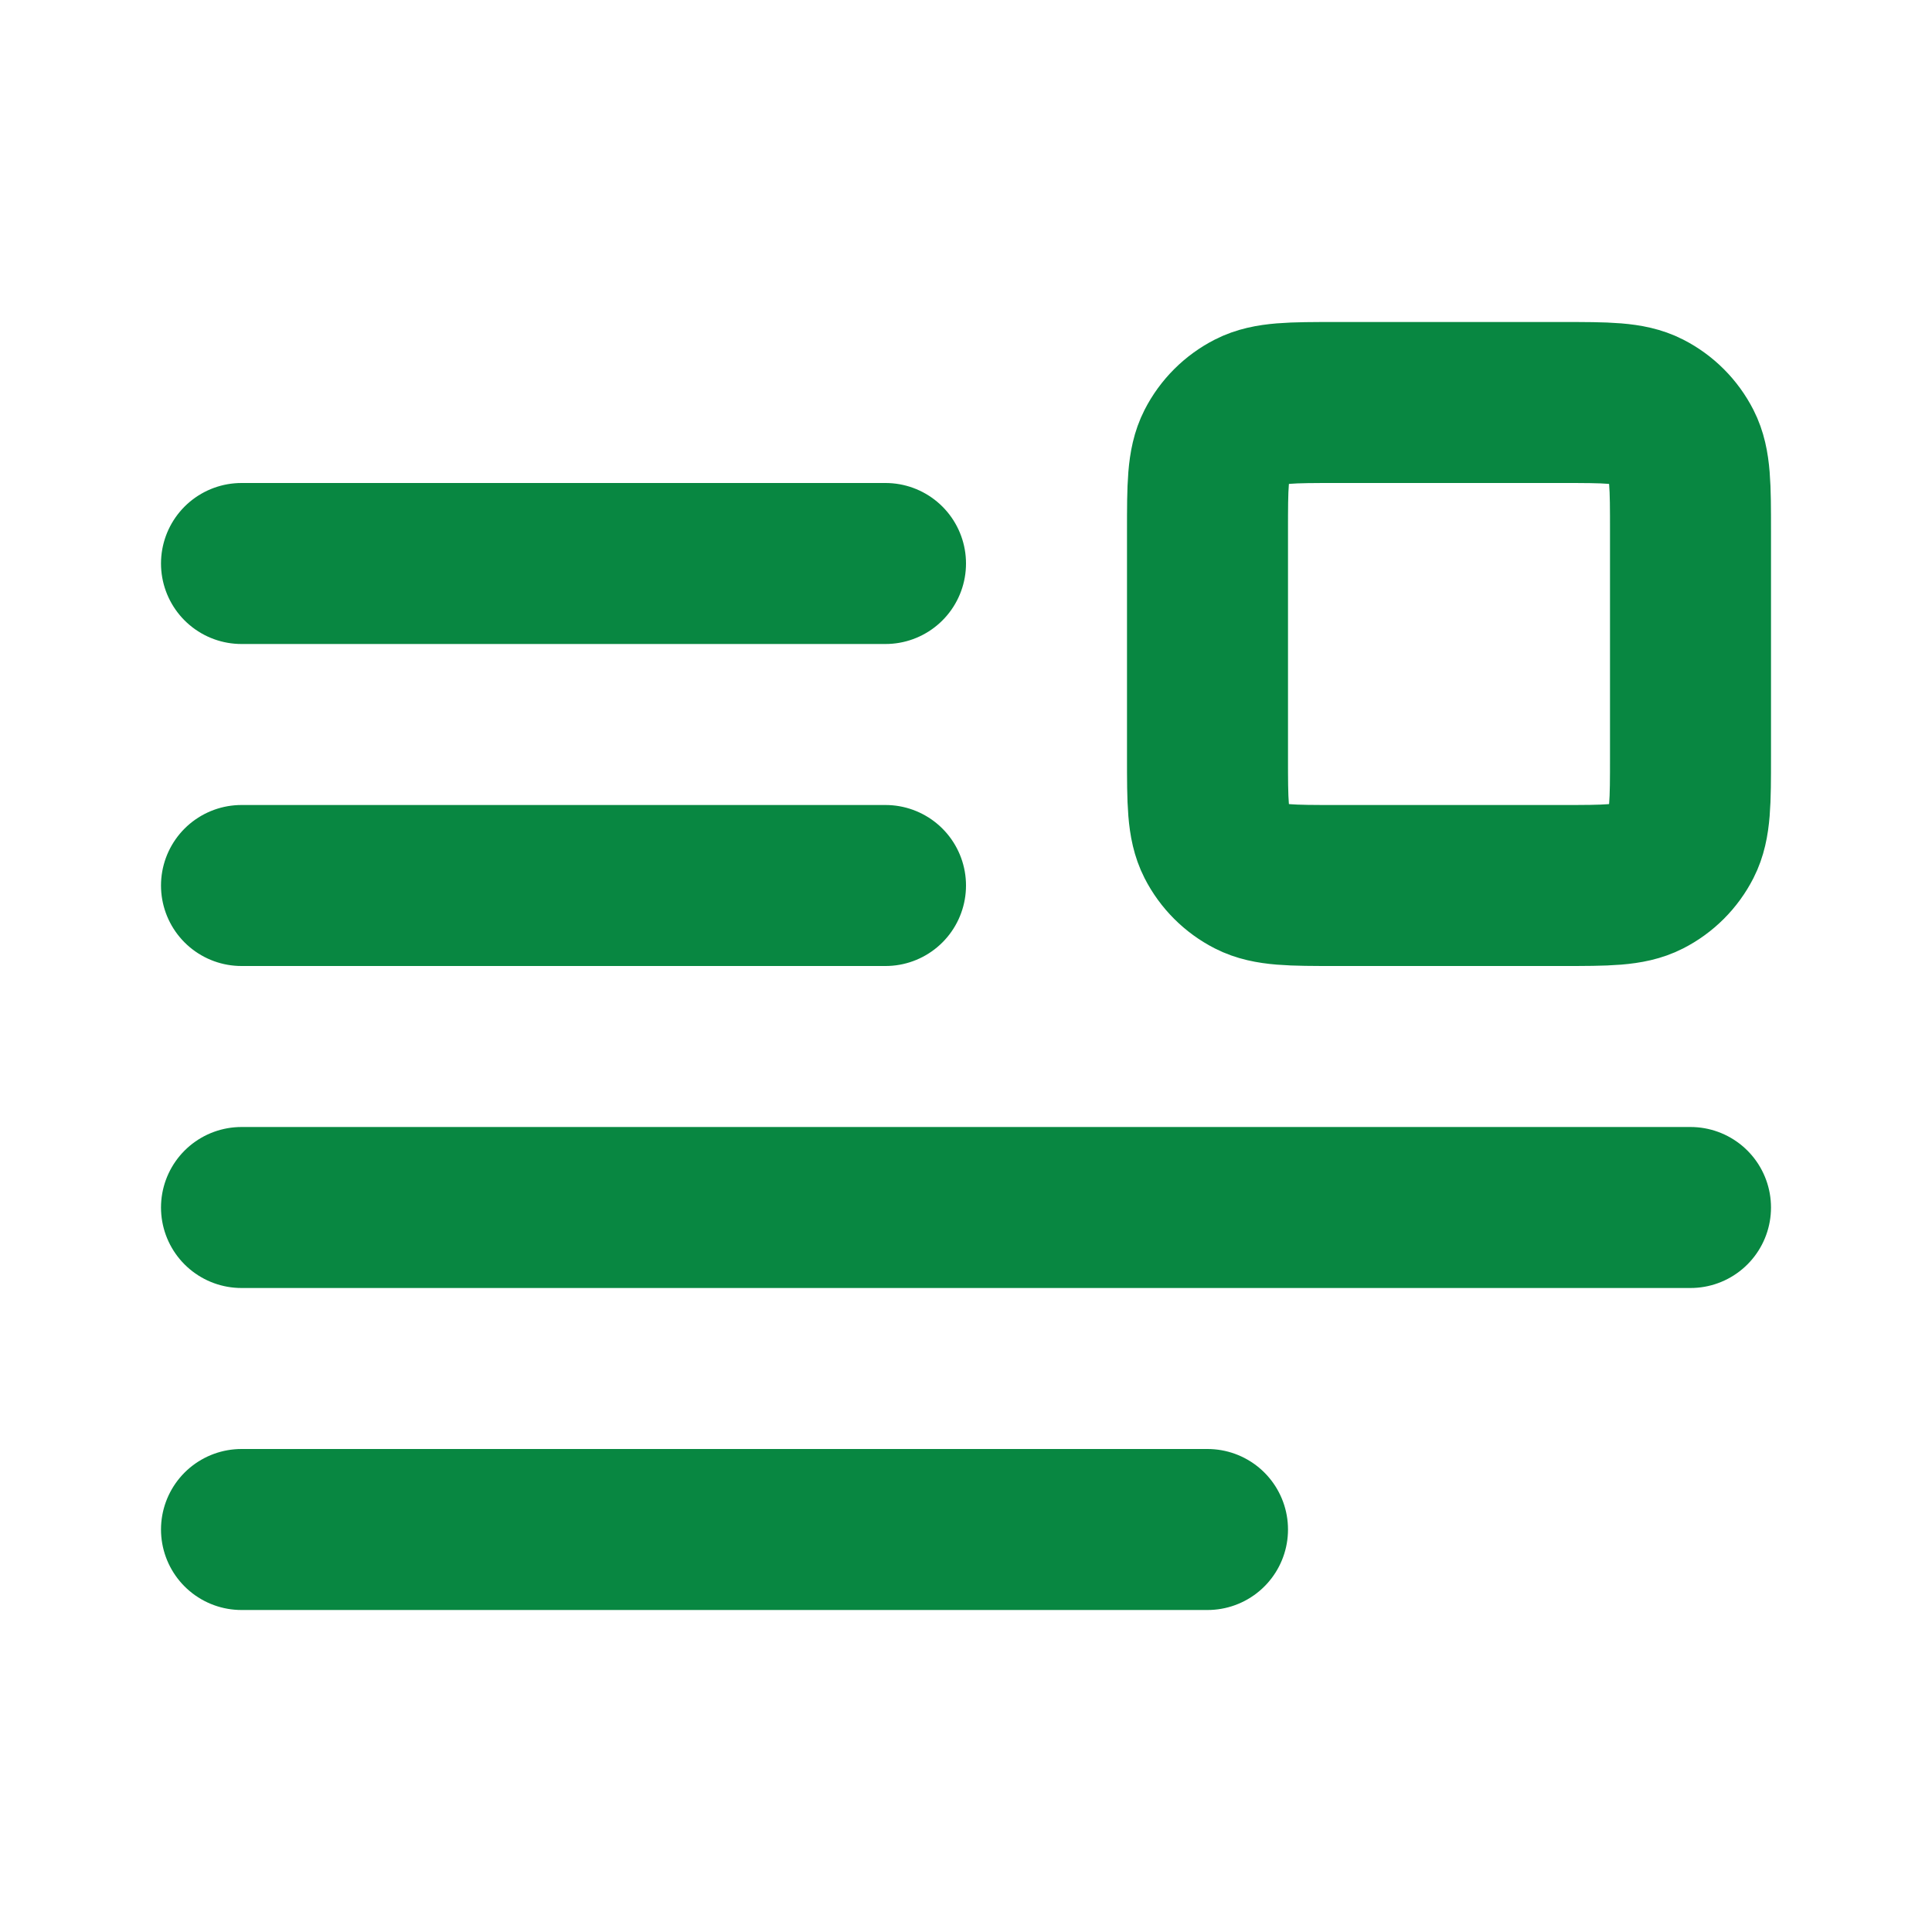 <?xml version="1.0" encoding="UTF-8"?> <svg xmlns="http://www.w3.org/2000/svg" width="800" height="800" viewBox="0 0 800 800" fill="none"><path d="M100 500H700M100 633.333H500M100 233.333H366.667M100 366.667H366.667M646.667 366.667H553.333C534.663 366.667 525.33 366.667 518.2 363.033C511.927 359.837 506.83 354.74 503.633 348.467C500 341.337 500 332.002 500 313.333V220C500 201.332 500 191.997 503.633 184.867C506.83 178.595 511.927 173.496 518.2 170.3C525.33 166.667 534.663 166.667 553.333 166.667H646.667C665.337 166.667 674.67 166.667 681.8 170.3C688.073 173.496 693.17 178.595 696.367 184.867C700 191.997 700 201.332 700 220V313.333C700 332.002 700 341.337 696.367 348.467C693.17 354.74 688.073 359.837 681.8 363.033C674.67 366.667 665.337 366.667 646.667 366.667Z" stroke="#088741" stroke-width="66.667" stroke-linecap="round" stroke-linejoin="round"></path></svg> 